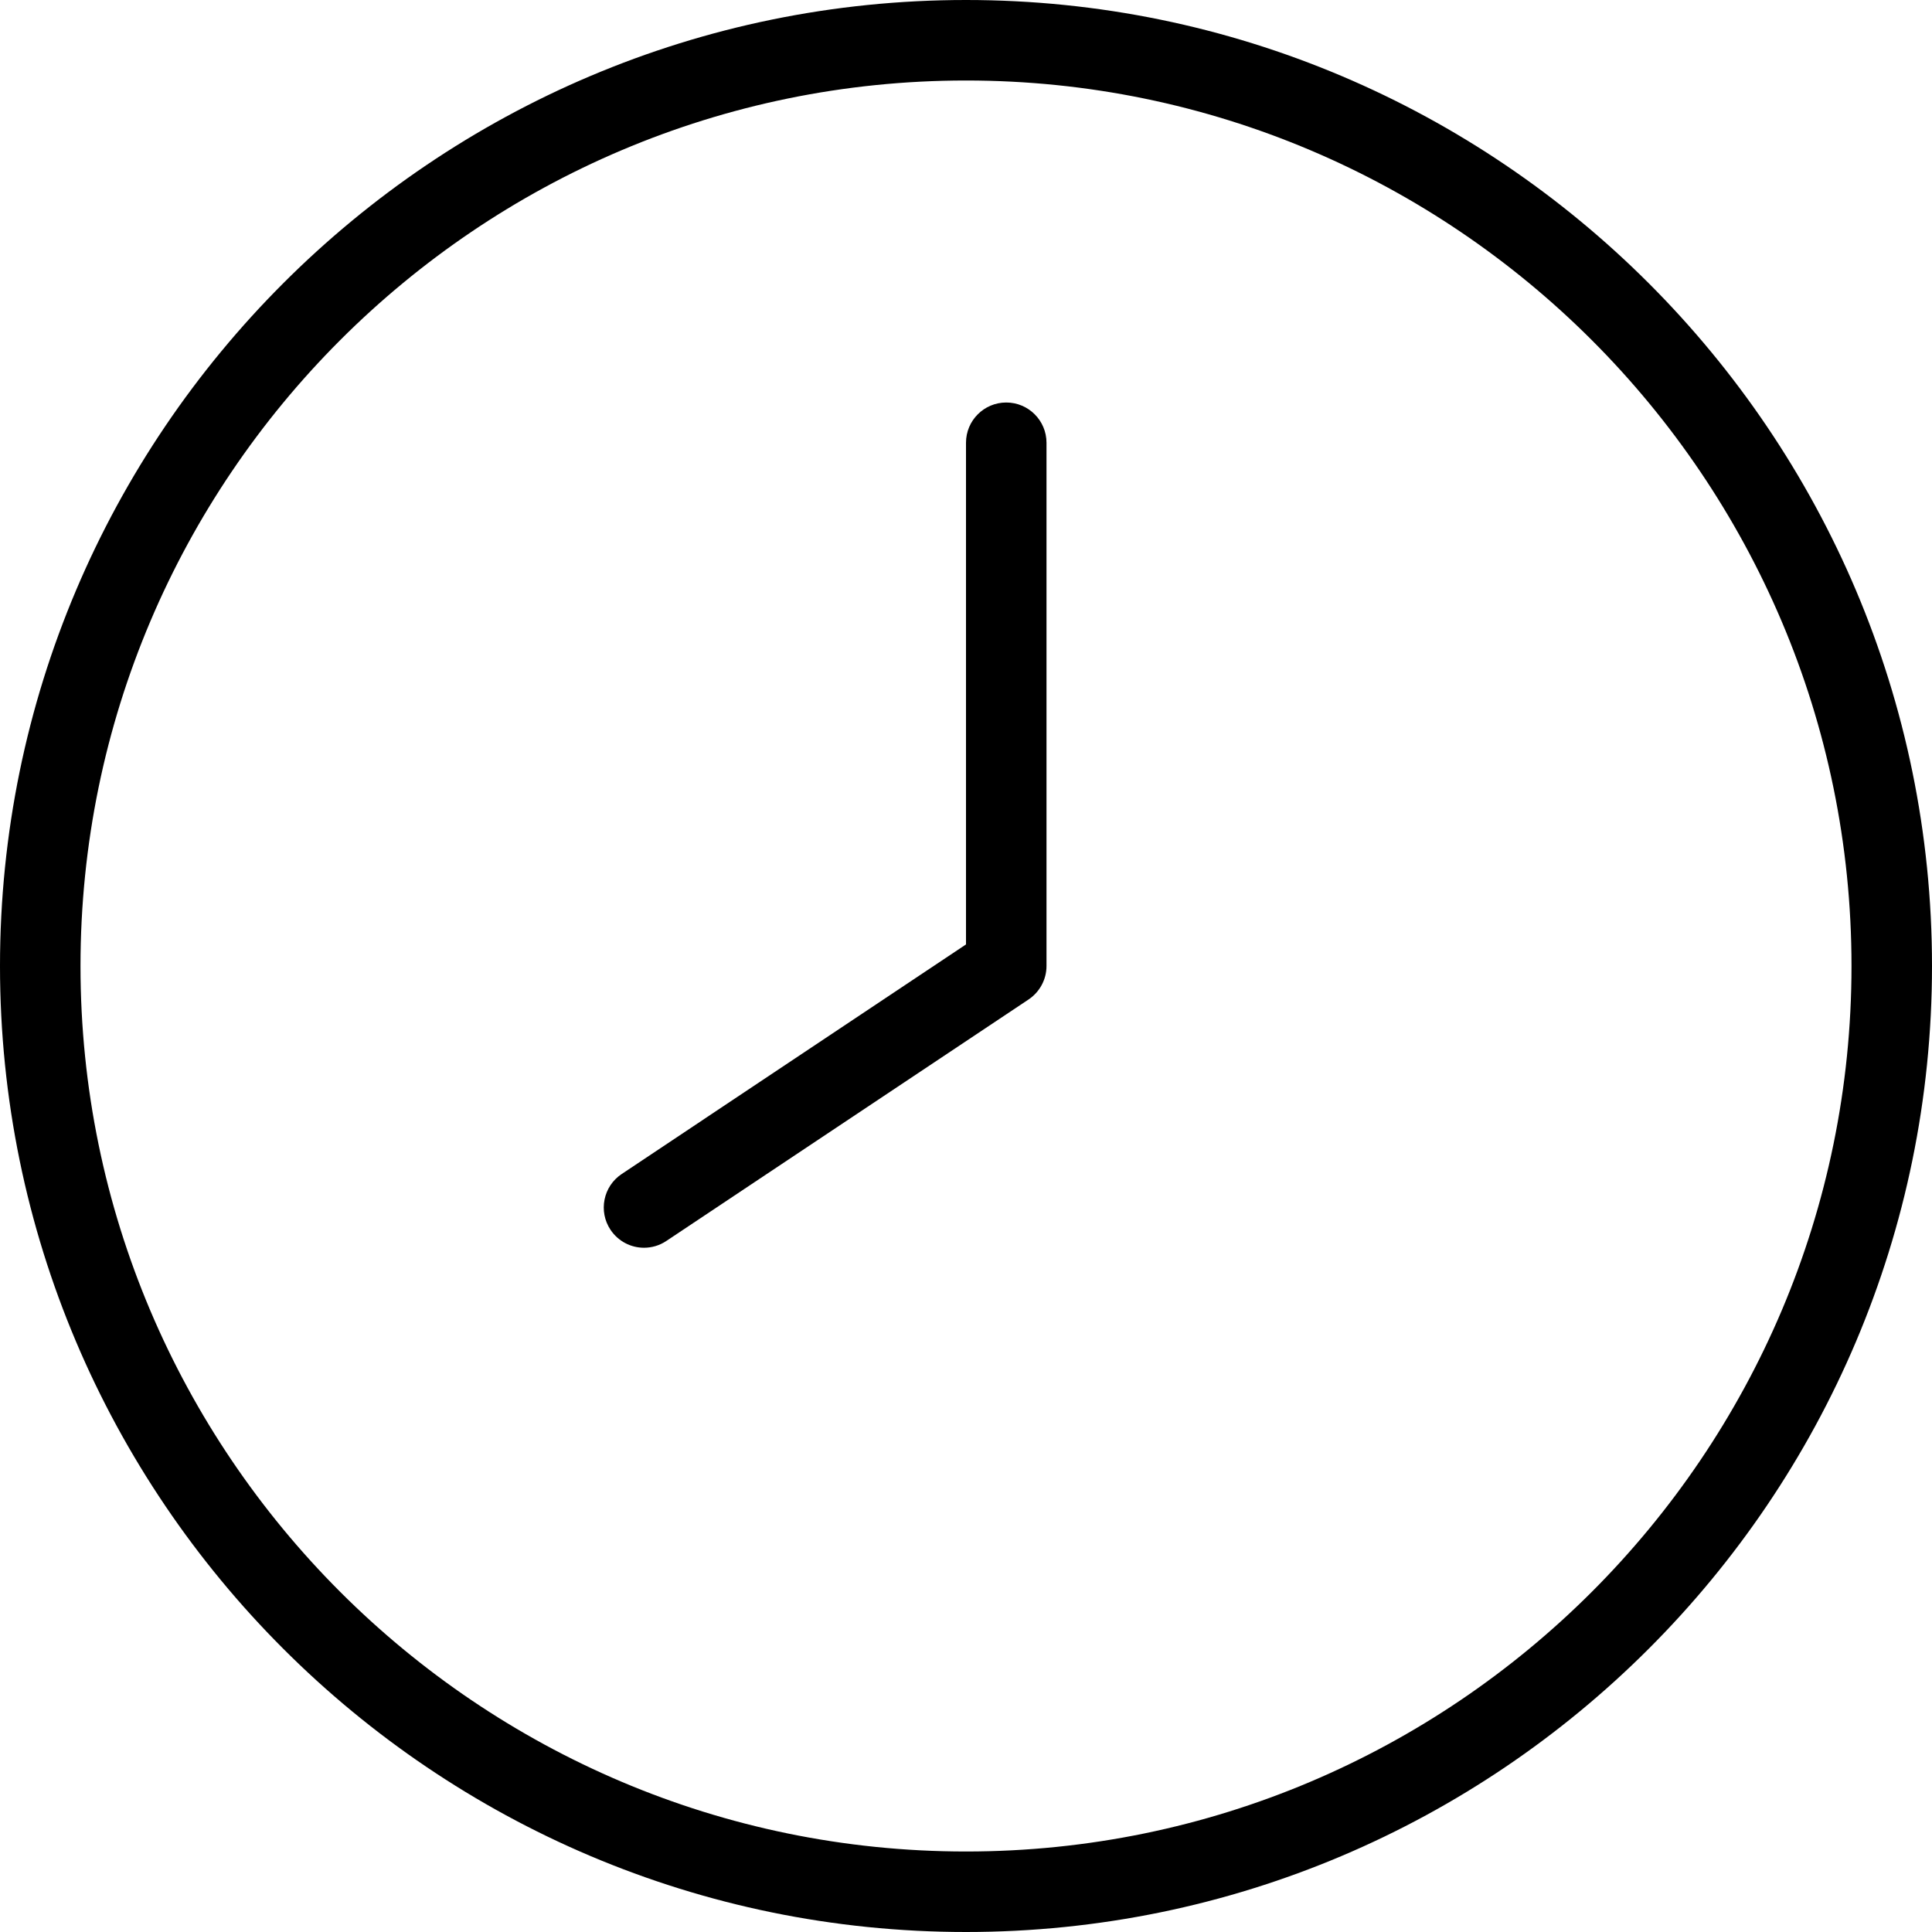 <?xml version="1.0" encoding="UTF-8"?> <svg xmlns="http://www.w3.org/2000/svg" id="Layer_1" data-name="Layer 1" viewBox="0 0 24 24"><path d="M12,24C5.383,24,0,18.617,0,12S5.383,0,12,0s12,5.383,12,12-5.383,12-12,12ZM12,1C5.935,1,1,5.935,1,12s4.935,11,11,11,11-4.935,11-11S18.065,1,12,1Z"></path><path d="M8,15.5c-.161,0-.319-.078-.416-.223-.153-.229-.091-.54,.139-.693l4.277-2.852V5.5c0-.276,.224-.5,.5-.5s.5,.224,.5,.5v6.5c0,.167-.084,.323-.223,.416l-4.5,3c-.085,.057-.182,.084-.277,.084Z"></path></svg> 